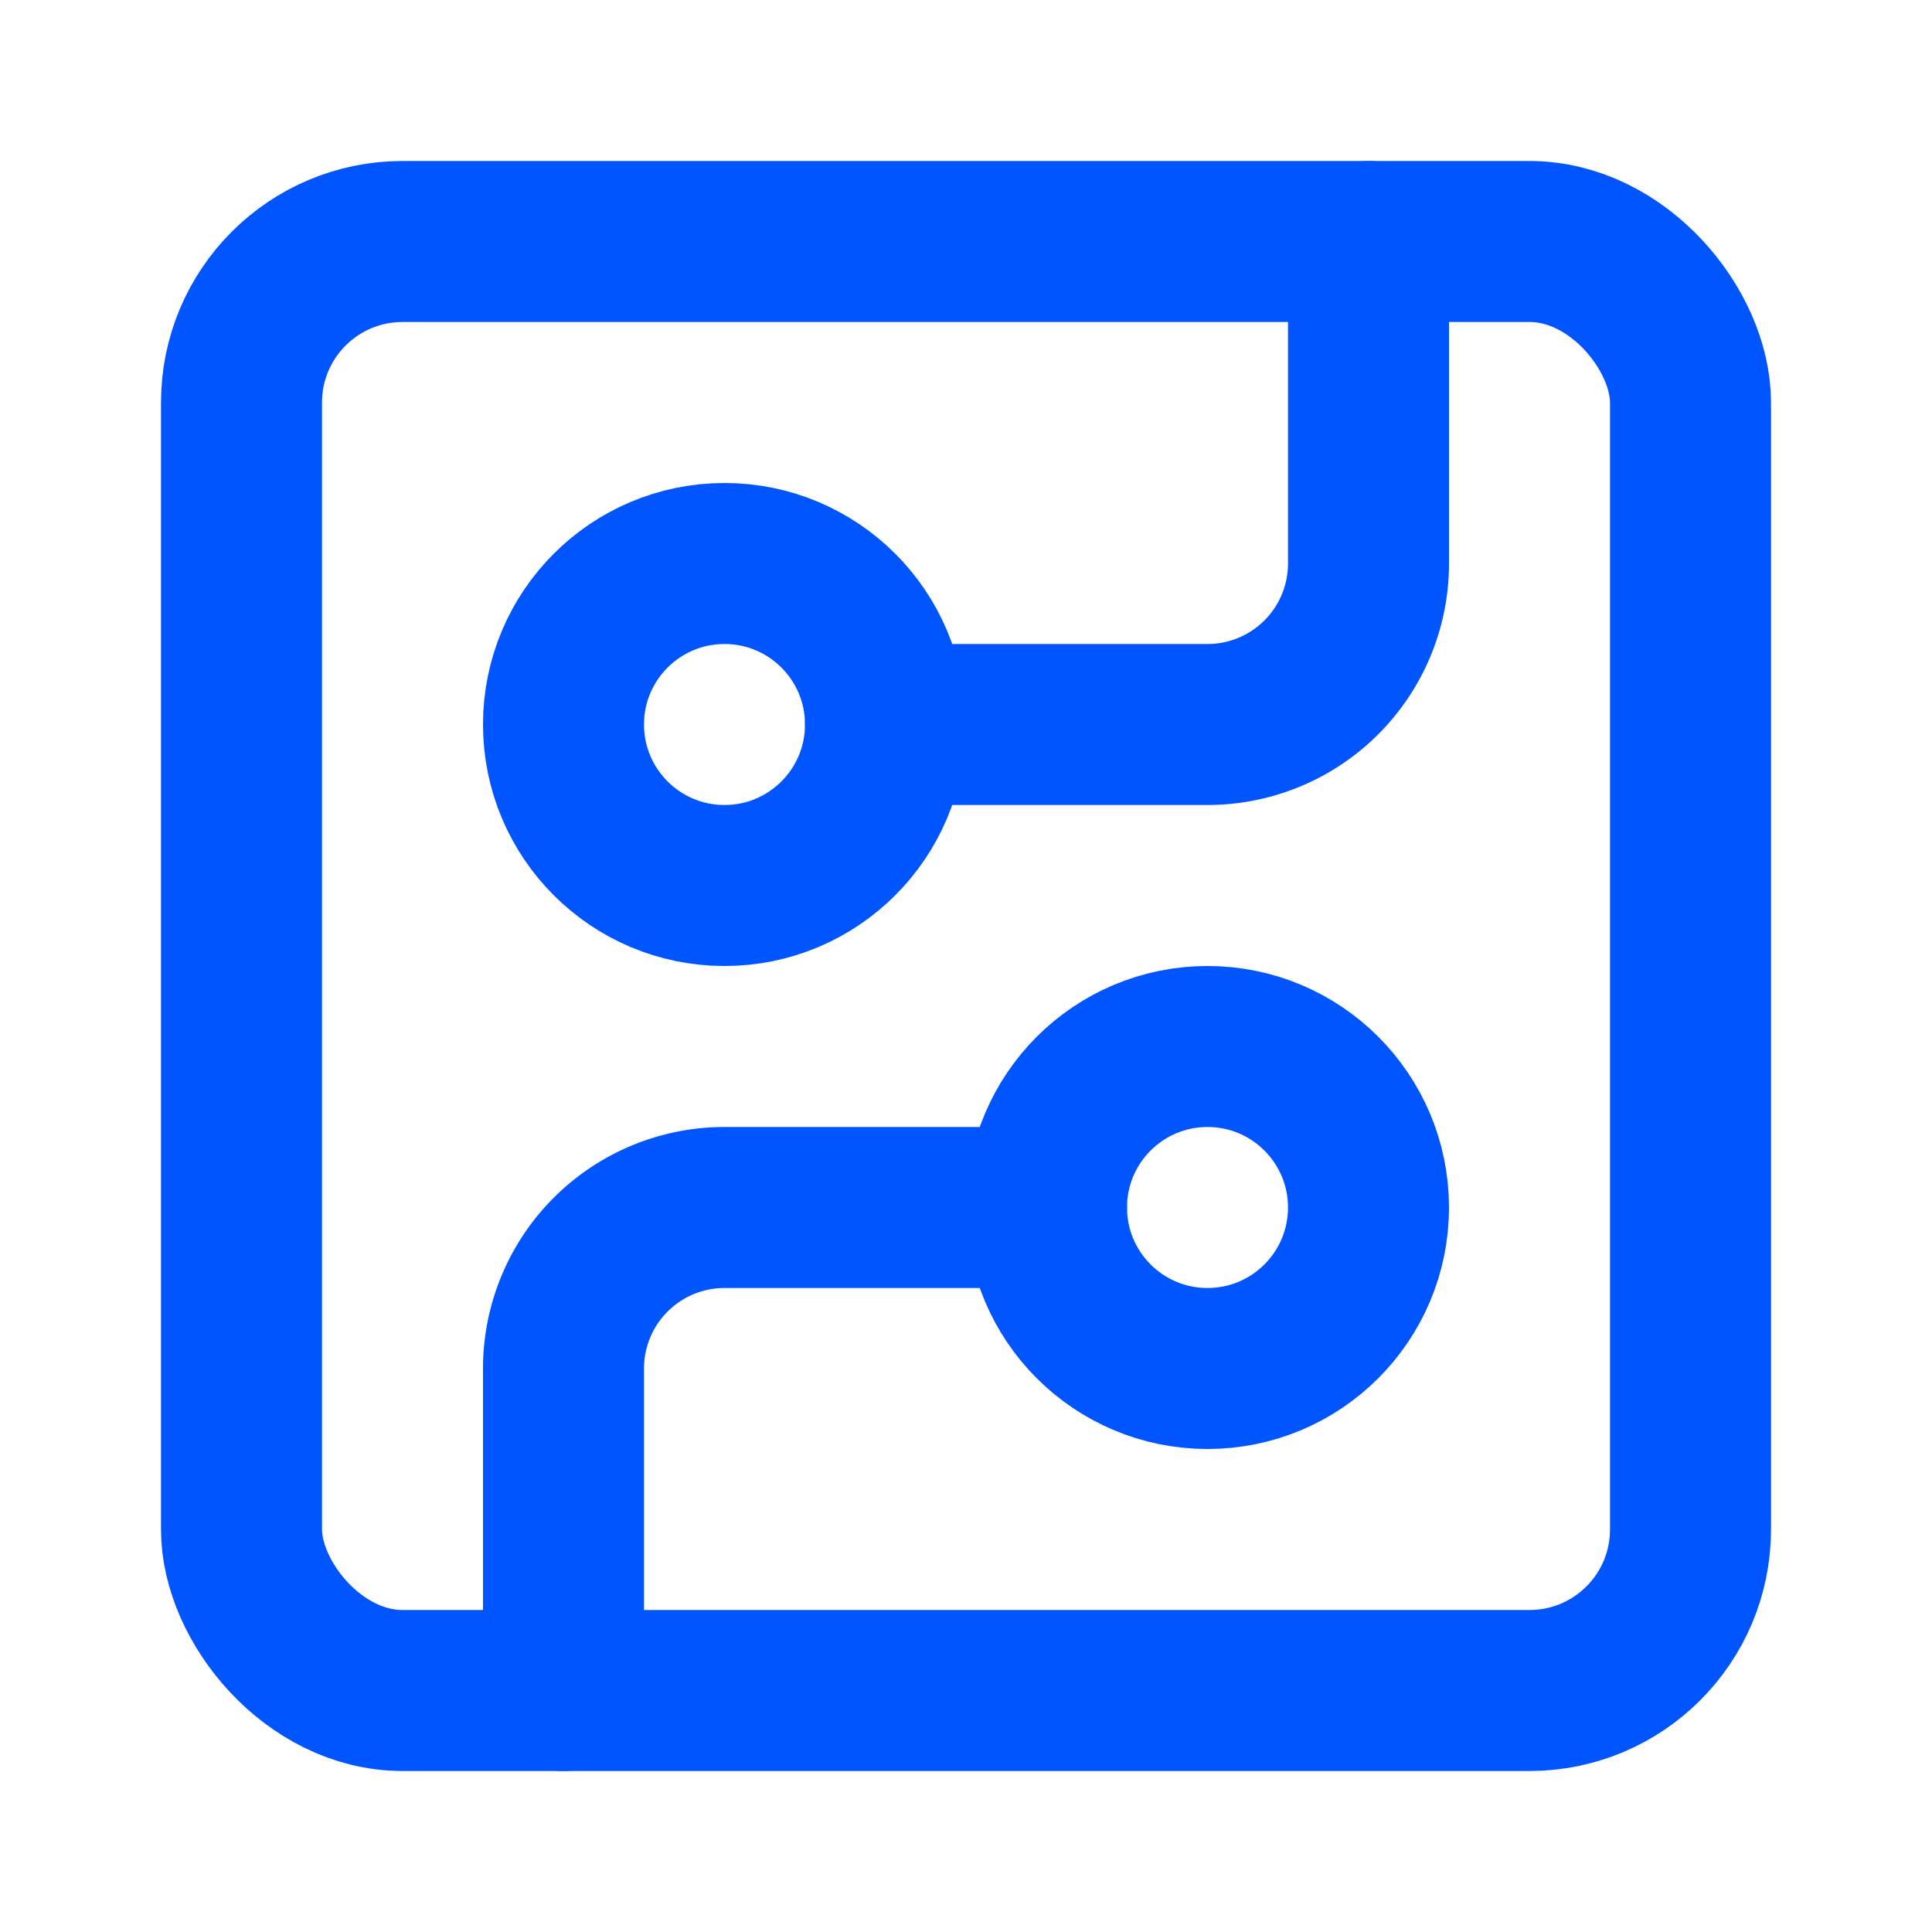<svg xmlns="http://www.w3.org/2000/svg" viewBox="0 0 24 24" fill="none" stroke="#0055FF" stroke-width="2" stroke-linecap="round" stroke-linejoin="round" class="lucide lucide-circuit-board">
  <rect width="18" height="18" x="3" y="3" rx="2" ry="2"></rect>
  <path d="M11 9h4a2 2 0 0 0 2-2V3"></path>
  <circle cx="9" cy="9" r="2"></circle>
  <path d="M7 21v-4a2 2 0 0 1 2-2h4"></path>
  <circle cx="15" cy="15" r="2"></circle>
</svg>